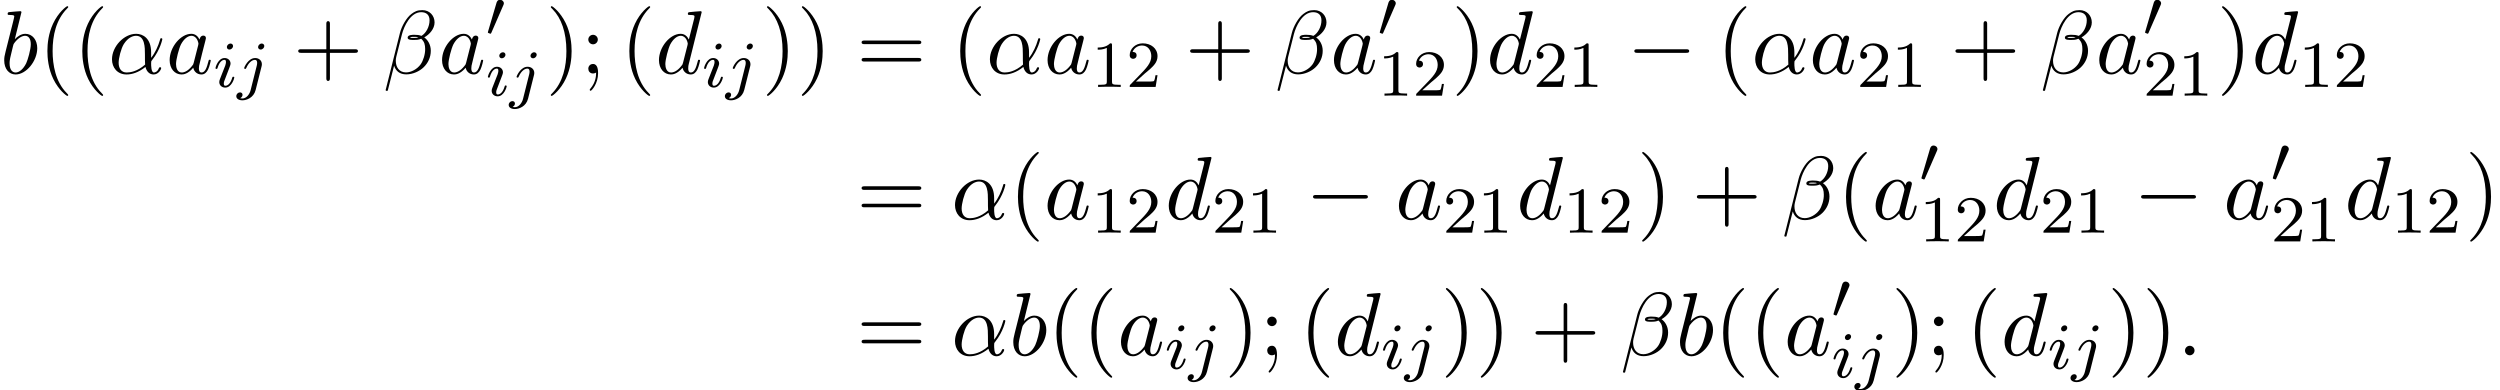 <?xml version='1.0' encoding='UTF-8'?>
<!-- This file was generated by dvisvgm 2.13.3 -->
<svg version='1.1' xmlns='http://www.w3.org/2000/svg' xmlns:xlink='http://www.w3.org/1999/xlink' width='303.88pt' height='47.433pt' viewBox='81.186 81.25 303.88 47.433'>
<defs>
<path id='g1-0' d='M7.189-2.509C7.375-2.509 7.571-2.509 7.571-2.727S7.375-2.945 7.189-2.945H1.287C1.102-2.945 .905-2.945 .905-2.727S1.102-2.509 1.287-2.509H7.189Z'/>
<path id='g5-40' d='M3.611 2.618C3.611 2.585 3.611 2.564 3.425 2.378C2.062 1.004 1.713-1.058 1.713-2.727C1.713-4.625 2.127-6.524 3.469-7.887C3.611-8.018 3.611-8.04 3.611-8.073C3.611-8.149 3.567-8.182 3.502-8.182C3.393-8.182 2.411-7.44 1.767-6.055C1.211-4.855 1.08-3.644 1.08-2.727C1.08-1.876 1.2-.556 1.8 .676C2.455 2.018 3.393 2.727 3.502 2.727C3.567 2.727 3.611 2.695 3.611 2.618Z'/>
<path id='g5-41' d='M3.153-2.727C3.153-3.578 3.033-4.898 2.433-6.131C1.778-7.473 .84-8.182 .731-8.182C.665-8.182 .622-8.138 .622-8.073C.622-8.04 .622-8.018 .829-7.822C1.898-6.742 2.52-5.007 2.52-2.727C2.52-.862 2.116 1.058 .764 2.433C.622 2.564 .622 2.585 .622 2.618C.622 2.684 .665 2.727 .731 2.727C.84 2.727 1.822 1.985 2.465 .6C3.022-.6 3.153-1.811 3.153-2.727Z'/>
<path id='g5-43' d='M4.462-2.509H7.505C7.658-2.509 7.865-2.509 7.865-2.727S7.658-2.945 7.505-2.945H4.462V-6C4.462-6.153 4.462-6.36 4.244-6.36S4.025-6.153 4.025-6V-2.945H.971C.818-2.945 .611-2.945 .611-2.727S.818-2.509 .971-2.509H4.025V.545C4.025 .698 4.025 .905 4.244 .905S4.462 .698 4.462 .545V-2.509Z'/>
<path id='g5-59' d='M2.095-4.124C2.095-4.44 1.833-4.702 1.516-4.702S.938-4.44 .938-4.124S1.2-3.545 1.516-3.545S2.095-3.807 2.095-4.124ZM1.887-.12C1.887 .185 1.887 1.036 1.189 1.844C1.113 1.931 1.113 1.953 1.113 1.985C1.113 2.062 1.167 2.105 1.222 2.105C1.342 2.105 2.127 1.233 2.127-.033C2.127-.349 2.105-1.156 1.516-1.156C1.135-1.156 .938-.862 .938-.578S1.124 0 1.516 0C1.571 0 1.593 0 1.604-.011C1.68-.022 1.8-.044 1.887-.12Z'/>
<path id='g5-61' d='M7.495-3.567C7.658-3.567 7.865-3.567 7.865-3.785S7.658-4.004 7.505-4.004H.971C.818-4.004 .611-4.004 .611-3.785S.818-3.567 .982-3.567H7.495ZM7.505-1.451C7.658-1.451 7.865-1.451 7.865-1.669S7.658-1.887 7.495-1.887H.982C.818-1.887 .611-1.887 .611-1.669S.818-1.451 .971-1.451H7.505Z'/>
<path id='g2-105' d='M2.375-4.973C2.375-5.149 2.248-5.276 2.064-5.276C1.857-5.276 1.626-5.085 1.626-4.846C1.626-4.67 1.753-4.543 1.937-4.543C2.144-4.543 2.375-4.734 2.375-4.973ZM1.211-2.048L.781-.948C.741-.829 .701-.733 .701-.598C.701-.207 1.004 .08 1.427 .08C2.2 .08 2.527-1.036 2.527-1.14C2.527-1.219 2.463-1.243 2.407-1.243C2.311-1.243 2.295-1.188 2.271-1.108C2.088-.47 1.761-.143 1.443-.143C1.347-.143 1.251-.183 1.251-.399C1.251-.59 1.307-.733 1.411-.98C1.49-1.196 1.57-1.411 1.658-1.626L1.905-2.271C1.977-2.455 2.072-2.702 2.072-2.837C2.072-3.236 1.753-3.515 1.347-3.515C.574-3.515 .239-2.399 .239-2.295C.239-2.224 .295-2.192 .359-2.192C.462-2.192 .47-2.24 .494-2.319C.717-3.076 1.084-3.292 1.323-3.292C1.435-3.292 1.514-3.252 1.514-3.029C1.514-2.949 1.506-2.837 1.427-2.598L1.211-2.048Z'/>
<path id='g2-106' d='M3.292-4.973C3.292-5.125 3.172-5.276 2.981-5.276C2.742-5.276 2.534-5.053 2.534-4.846C2.534-4.694 2.654-4.543 2.845-4.543C3.084-4.543 3.292-4.766 3.292-4.973ZM1.626 .399C1.506 .885 1.116 1.403 .63 1.403C.502 1.403 .383 1.371 .367 1.363C.614 1.243 .646 1.028 .646 .956C.646 .765 .502 .662 .335 .662C.104 .662-.112 .861-.112 1.124C-.112 1.427 .183 1.626 .638 1.626C1.124 1.626 2 1.323 2.24 .367L2.957-2.487C2.981-2.582 2.997-2.646 2.997-2.766C2.997-3.204 2.646-3.515 2.184-3.515C1.339-3.515 .845-2.399 .845-2.295C.845-2.224 .901-2.192 .964-2.192C1.052-2.192 1.06-2.216 1.116-2.335C1.355-2.885 1.761-3.292 2.16-3.292C2.327-3.292 2.423-3.18 2.423-2.917C2.423-2.805 2.399-2.694 2.375-2.582L1.626 .399Z'/>
<path id='g3-11' d='M5.204-2.575C5.204-4.287 4.189-4.822 3.382-4.822C1.887-4.822 .447-3.262 .447-1.724C.447-.709 1.102 .12 2.215 .12C2.902 .12 3.687-.131 4.516-.796C4.658-.218 5.018 .12 5.509 .12C6.087 .12 6.425-.48 6.425-.655C6.425-.731 6.36-.764 6.295-.764C6.218-.764 6.185-.731 6.153-.655C5.956-.12 5.564-.12 5.542-.12C5.204-.12 5.204-.971 5.204-1.233C5.204-1.462 5.204-1.484 5.313-1.615C6.338-2.902 6.567-4.167 6.567-4.178C6.567-4.2 6.556-4.287 6.436-4.287C6.327-4.287 6.327-4.255 6.273-4.058C6.076-3.371 5.716-2.542 5.204-1.898V-2.575ZM4.473-1.08C3.513-.24 2.673-.12 2.236-.12C1.582-.12 1.255-.611 1.255-1.309C1.255-1.844 1.538-3.022 1.887-3.578C2.4-4.375 2.989-4.582 3.371-4.582C4.451-4.582 4.451-3.153 4.451-2.302C4.451-1.898 4.451-1.265 4.473-1.08Z'/>
<path id='g3-12' d='M6.273-6.207C6.273-7.025 5.673-7.702 4.789-7.702C4.156-7.702 3.851-7.527 3.469-7.244C2.869-6.807 2.269-5.749 2.062-4.92L.327 2.007C.316 2.051 .371 2.116 .458 2.116S.578 2.095 .589 2.062L1.353-.949C1.56-.295 2.04 .109 2.836 .109S4.451-.273 4.942-.753C5.465-1.255 5.815-1.953 5.815-2.76C5.815-3.545 5.411-4.113 5.018-4.385C5.651-4.745 6.273-5.422 6.273-6.207ZM4.309-4.396C4.167-4.342 4.047-4.32 3.785-4.32C3.633-4.32 3.415-4.309 3.305-4.364C3.327-4.473 3.72-4.451 3.84-4.451C4.069-4.451 4.167-4.451 4.309-4.396ZM5.662-6.458C5.662-5.695 5.247-4.909 4.68-4.571C4.385-4.68 4.167-4.702 3.84-4.702C3.611-4.702 3-4.713 3-4.353C2.989-4.047 3.556-4.08 3.753-4.08C4.156-4.08 4.32-4.091 4.647-4.222C5.062-3.829 5.116-3.491 5.127-2.989C5.149-2.356 4.887-1.538 4.582-1.113C4.156-.524 3.425-.131 2.804-.131C1.975-.131 1.56-.764 1.56-1.538C1.56-1.647 1.56-1.811 1.615-2.018L2.313-4.778C2.553-5.716 3.338-7.451 4.647-7.451C5.28-7.451 5.662-7.113 5.662-6.458Z'/>
<path id='g3-58' d='M2.095-.578C2.095-.895 1.833-1.156 1.516-1.156S.938-.895 .938-.578S1.2 0 1.516 0S2.095-.262 2.095-.578Z'/>
<path id='g3-97' d='M4.069-4.124C3.873-4.527 3.556-4.822 3.065-4.822C1.789-4.822 .436-3.218 .436-1.625C.436-.6 1.036 .12 1.887 .12C2.105 .12 2.651 .076 3.305-.698C3.393-.24 3.775 .12 4.298 .12C4.68 .12 4.931-.131 5.105-.48C5.291-.873 5.433-1.538 5.433-1.56C5.433-1.669 5.335-1.669 5.302-1.669C5.193-1.669 5.182-1.625 5.149-1.473C4.964-.764 4.767-.12 4.32-.12C4.025-.12 3.993-.404 3.993-.622C3.993-.862 4.015-.949 4.135-1.429C4.255-1.887 4.276-1.996 4.375-2.411L4.767-3.938C4.844-4.244 4.844-4.265 4.844-4.309C4.844-4.495 4.713-4.604 4.527-4.604C4.265-4.604 4.102-4.364 4.069-4.124ZM3.36-1.298C3.305-1.102 3.305-1.08 3.142-.895C2.662-.295 2.215-.12 1.909-.12C1.364-.12 1.211-.72 1.211-1.145C1.211-1.691 1.56-3.033 1.811-3.535C2.149-4.178 2.64-4.582 3.076-4.582C3.785-4.582 3.938-3.687 3.938-3.622S3.916-3.491 3.905-3.436L3.36-1.298Z'/>
<path id='g3-98' d='M2.607-7.451C2.607-7.462 2.607-7.571 2.465-7.571C2.215-7.571 1.418-7.484 1.135-7.462C1.047-7.451 .927-7.44 .927-7.244C.927-7.113 1.025-7.113 1.189-7.113C1.713-7.113 1.735-7.036 1.735-6.927C1.735-6.851 1.636-6.48 1.582-6.251L.687-2.695C.556-2.149 .513-1.975 .513-1.593C.513-.556 1.091 .12 1.898 .12C3.185 .12 4.527-1.505 4.527-3.076C4.527-4.069 3.949-4.822 3.076-4.822C2.575-4.822 2.127-4.505 1.8-4.167L2.607-7.451ZM1.582-3.327C1.647-3.567 1.647-3.589 1.745-3.709C2.28-4.418 2.771-4.582 3.055-4.582C3.447-4.582 3.742-4.255 3.742-3.556C3.742-2.913 3.382-1.658 3.185-1.244C2.825-.513 2.324-.12 1.898-.12C1.527-.12 1.167-.415 1.167-1.222C1.167-1.429 1.167-1.636 1.342-2.324L1.582-3.327Z'/>
<path id='g3-100' d='M5.629-7.451C5.629-7.462 5.629-7.571 5.487-7.571C5.324-7.571 4.287-7.473 4.102-7.451C4.015-7.44 3.949-7.385 3.949-7.244C3.949-7.113 4.047-7.113 4.211-7.113C4.735-7.113 4.756-7.036 4.756-6.927L4.724-6.709L4.069-4.124C3.873-4.527 3.556-4.822 3.065-4.822C1.789-4.822 .436-3.218 .436-1.625C.436-.6 1.036 .12 1.887 .12C2.105 .12 2.651 .076 3.305-.698C3.393-.24 3.775 .12 4.298 .12C4.68 .12 4.931-.131 5.105-.48C5.291-.873 5.433-1.538 5.433-1.56C5.433-1.669 5.335-1.669 5.302-1.669C5.193-1.669 5.182-1.625 5.149-1.473C4.964-.764 4.767-.12 4.32-.12C4.025-.12 3.993-.404 3.993-.622C3.993-.884 4.015-.96 4.058-1.145L5.629-7.451ZM3.36-1.298C3.305-1.102 3.305-1.08 3.142-.895C2.662-.295 2.215-.12 1.909-.12C1.364-.12 1.211-.72 1.211-1.145C1.211-1.691 1.56-3.033 1.811-3.535C2.149-4.178 2.64-4.582 3.076-4.582C3.785-4.582 3.938-3.687 3.938-3.622S3.916-3.491 3.905-3.436L3.36-1.298Z'/>
<path id='g0-48' d='M2.112-3.778C2.152-3.881 2.184-3.937 2.184-4.017C2.184-4.28 1.945-4.455 1.722-4.455C1.403-4.455 1.315-4.176 1.283-4.065L.271-.63C.239-.534 .239-.51 .239-.502C.239-.43 .287-.414 .367-.391C.51-.327 .526-.327 .542-.327C.566-.327 .614-.327 .669-.462L2.112-3.778Z'/>
<path id='g4-49' d='M2.503-5.077C2.503-5.292 2.487-5.3 2.271-5.3C1.945-4.981 1.522-4.79 .765-4.79V-4.527C.98-4.527 1.411-4.527 1.873-4.742V-.654C1.873-.359 1.849-.263 1.092-.263H.813V0C1.14-.024 1.825-.024 2.184-.024S3.236-.024 3.563 0V-.263H3.284C2.527-.263 2.503-.359 2.503-.654V-5.077Z'/>
<path id='g4-50' d='M2.248-1.626C2.375-1.745 2.71-2.008 2.837-2.12C3.332-2.574 3.802-3.013 3.802-3.738C3.802-4.686 3.005-5.3 2.008-5.3C1.052-5.3 .422-4.575 .422-3.866C.422-3.475 .733-3.419 .845-3.419C1.012-3.419 1.259-3.539 1.259-3.842C1.259-4.256 .861-4.256 .765-4.256C.996-4.838 1.53-5.037 1.921-5.037C2.662-5.037 3.045-4.407 3.045-3.738C3.045-2.909 2.463-2.303 1.522-1.339L.518-.303C.422-.215 .422-.199 .422 0H3.571L3.802-1.427H3.555C3.531-1.267 3.467-.869 3.371-.717C3.324-.654 2.718-.654 2.59-.654H1.172L2.248-1.626Z'/>
</defs>
<g id='page1'>
<use x='81.186' y='90.182' xlink:href='#g3-98'/>
<use x='85.868' y='90.182' xlink:href='#g5-40'/>
<use x='90.11' y='90.182' xlink:href='#g5-40'/>
<use x='94.352' y='90.182' xlink:href='#g3-11'/>
<use x='101.371' y='90.182' xlink:href='#g3-97'/>
<use x='107.138' y='91.818' xlink:href='#g2-105'/>
<use x='110.021' y='91.818' xlink:href='#g2-106'/>
<use x='116.827' y='90.182' xlink:href='#g5-43'/>
<use x='127.736' y='90.182' xlink:href='#g3-12'/>
<use x='134.483' y='90.182' xlink:href='#g3-97'/>
<use x='140.249' y='85.678' xlink:href='#g0-48'/>
<use x='140.249' y='92.879' xlink:href='#g2-105'/>
<use x='143.132' y='92.879' xlink:href='#g2-106'/>
<use x='147.514' y='90.182' xlink:href='#g5-41'/>
<use x='151.757' y='90.182' xlink:href='#g5-59'/>
<use x='156.605' y='90.182' xlink:href='#g5-40'/>
<use x='160.848' y='90.182' xlink:href='#g3-100'/>
<use x='166.526' y='91.818' xlink:href='#g2-105'/>
<use x='169.409' y='91.818' xlink:href='#g2-106'/>
<use x='173.791' y='90.182' xlink:href='#g5-41'/>
<use x='178.033' y='90.182' xlink:href='#g5-41'/>
<use x='185.306' y='90.182' xlink:href='#g5-61'/>
<use x='196.821' y='90.182' xlink:href='#g5-40'/>
<use x='201.064' y='90.182' xlink:href='#g3-11'/>
<use x='208.083' y='90.182' xlink:href='#g3-97'/>
<use x='213.849' y='91.818' xlink:href='#g4-49'/>
<use x='218.083' y='91.818' xlink:href='#g4-50'/>
<use x='225.24' y='90.182' xlink:href='#g5-43'/>
<use x='236.149' y='90.182' xlink:href='#g3-12'/>
<use x='242.895' y='90.182' xlink:href='#g3-97'/>
<use x='248.661' y='85.678' xlink:href='#g0-48'/>
<use x='248.661' y='92.879' xlink:href='#g4-49'/>
<use x='252.896' y='92.879' xlink:href='#g4-50'/>
<use x='257.628' y='90.182' xlink:href='#g5-41'/>
<use x='261.87' y='90.182' xlink:href='#g3-100'/>
<use x='267.548' y='91.818' xlink:href='#g4-50'/>
<use x='271.783' y='91.818' xlink:href='#g4-49'/>
<use x='278.939' y='90.182' xlink:href='#g1-0'/>
<use x='289.848' y='90.182' xlink:href='#g5-40'/>
<use x='294.091' y='90.182' xlink:href='#g3-11'/>
<use x='301.11' y='90.182' xlink:href='#g3-97'/>
<use x='306.876' y='91.818' xlink:href='#g4-50'/>
<use x='311.11' y='91.818' xlink:href='#g4-49'/>
<use x='318.267' y='90.182' xlink:href='#g5-43'/>
<use x='329.176' y='90.182' xlink:href='#g3-12'/>
<use x='335.922' y='90.182' xlink:href='#g3-97'/>
<use x='341.688' y='85.678' xlink:href='#g0-48'/>
<use x='341.688' y='92.879' xlink:href='#g4-50'/>
<use x='345.923' y='92.879' xlink:href='#g4-49'/>
<use x='350.655' y='90.182' xlink:href='#g5-41'/>
<use x='354.897' y='90.182' xlink:href='#g3-100'/>
<use x='360.575' y='91.818' xlink:href='#g4-49'/>
<use x='364.81' y='91.818' xlink:href='#g4-50'/>
<use x='185.306' y='107.898' xlink:href='#g5-61'/>
<use x='196.821' y='107.898' xlink:href='#g3-11'/>
<use x='203.84' y='107.898' xlink:href='#g5-40'/>
<use x='208.083' y='107.898' xlink:href='#g3-97'/>
<use x='213.849' y='109.534' xlink:href='#g4-49'/>
<use x='218.083' y='109.534' xlink:href='#g4-50'/>
<use x='222.816' y='107.898' xlink:href='#g3-100'/>
<use x='228.494' y='109.534' xlink:href='#g4-50'/>
<use x='232.728' y='109.534' xlink:href='#g4-49'/>
<use x='239.884' y='107.898' xlink:href='#g1-0'/>
<use x='250.793' y='107.898' xlink:href='#g3-97'/>
<use x='256.56' y='109.534' xlink:href='#g4-50'/>
<use x='260.794' y='109.534' xlink:href='#g4-49'/>
<use x='265.526' y='107.898' xlink:href='#g3-100'/>
<use x='271.204' y='109.534' xlink:href='#g4-49'/>
<use x='275.439' y='109.534' xlink:href='#g4-50'/>
<use x='280.171' y='107.898' xlink:href='#g5-41'/>
<use x='286.837' y='107.898' xlink:href='#g5-43'/>
<use x='297.747' y='107.898' xlink:href='#g3-12'/>
<use x='304.493' y='107.898' xlink:href='#g5-40'/>
<use x='308.735' y='107.898' xlink:href='#g3-97'/>
<use x='314.502' y='103.394' xlink:href='#g0-48'/>
<use x='314.502' y='110.595' xlink:href='#g4-49'/>
<use x='318.736' y='110.595' xlink:href='#g4-50'/>
<use x='323.468' y='107.898' xlink:href='#g3-100'/>
<use x='329.146' y='109.534' xlink:href='#g4-50'/>
<use x='333.38' y='109.534' xlink:href='#g4-49'/>
<use x='340.537' y='107.898' xlink:href='#g1-0'/>
<use x='351.446' y='107.898' xlink:href='#g3-97'/>
<use x='357.212' y='103.394' xlink:href='#g0-48'/>
<use x='357.212' y='110.595' xlink:href='#g4-50'/>
<use x='361.447' y='110.595' xlink:href='#g4-49'/>
<use x='366.179' y='107.898' xlink:href='#g3-100'/>
<use x='371.857' y='109.534' xlink:href='#g4-49'/>
<use x='376.091' y='109.534' xlink:href='#g4-50'/>
<use x='380.823' y='107.898' xlink:href='#g5-41'/>
<use x='185.306' y='124.436' xlink:href='#g5-61'/>
<use x='196.821' y='124.436' xlink:href='#g3-11'/>
<use x='203.84' y='124.436' xlink:href='#g3-98'/>
<use x='208.522' y='124.436' xlink:href='#g5-40'/>
<use x='212.764' y='124.436' xlink:href='#g5-40'/>
<use x='217.007' y='124.436' xlink:href='#g3-97'/>
<use x='222.773' y='126.072' xlink:href='#g2-105'/>
<use x='225.656' y='126.072' xlink:href='#g2-106'/>
<use x='230.039' y='124.436' xlink:href='#g5-41'/>
<use x='234.281' y='124.436' xlink:href='#g5-59'/>
<use x='239.13' y='124.436' xlink:href='#g5-40'/>
<use x='243.372' y='124.436' xlink:href='#g3-100'/>
<use x='249.05' y='126.072' xlink:href='#g2-105'/>
<use x='251.933' y='126.072' xlink:href='#g2-106'/>
<use x='256.315' y='124.436' xlink:href='#g5-41'/>
<use x='260.558' y='124.436' xlink:href='#g5-41'/>
<use x='267.224' y='124.436' xlink:href='#g5-43'/>
<use x='278.133' y='124.436' xlink:href='#g3-12'/>
<use x='284.88' y='124.436' xlink:href='#g3-98'/>
<use x='289.561' y='124.436' xlink:href='#g5-40'/>
<use x='293.804' y='124.436' xlink:href='#g5-40'/>
<use x='298.046' y='124.436' xlink:href='#g3-97'/>
<use x='303.813' y='119.932' xlink:href='#g0-48'/>
<use x='303.813' y='127.133' xlink:href='#g2-105'/>
<use x='306.696' y='127.133' xlink:href='#g2-106'/>
<use x='311.078' y='124.436' xlink:href='#g5-41'/>
<use x='315.321' y='124.436' xlink:href='#g5-59'/>
<use x='320.169' y='124.436' xlink:href='#g5-40'/>
<use x='324.411' y='124.436' xlink:href='#g3-100'/>
<use x='330.089' y='126.072' xlink:href='#g2-105'/>
<use x='332.973' y='126.072' xlink:href='#g2-106'/>
<use x='337.355' y='124.436' xlink:href='#g5-41'/>
<use x='341.597' y='124.436' xlink:href='#g5-41'/>
<use x='345.84' y='124.436' xlink:href='#g3-58'/>
</g>
</svg><!--Rendered by QuickLaTeX.com-->